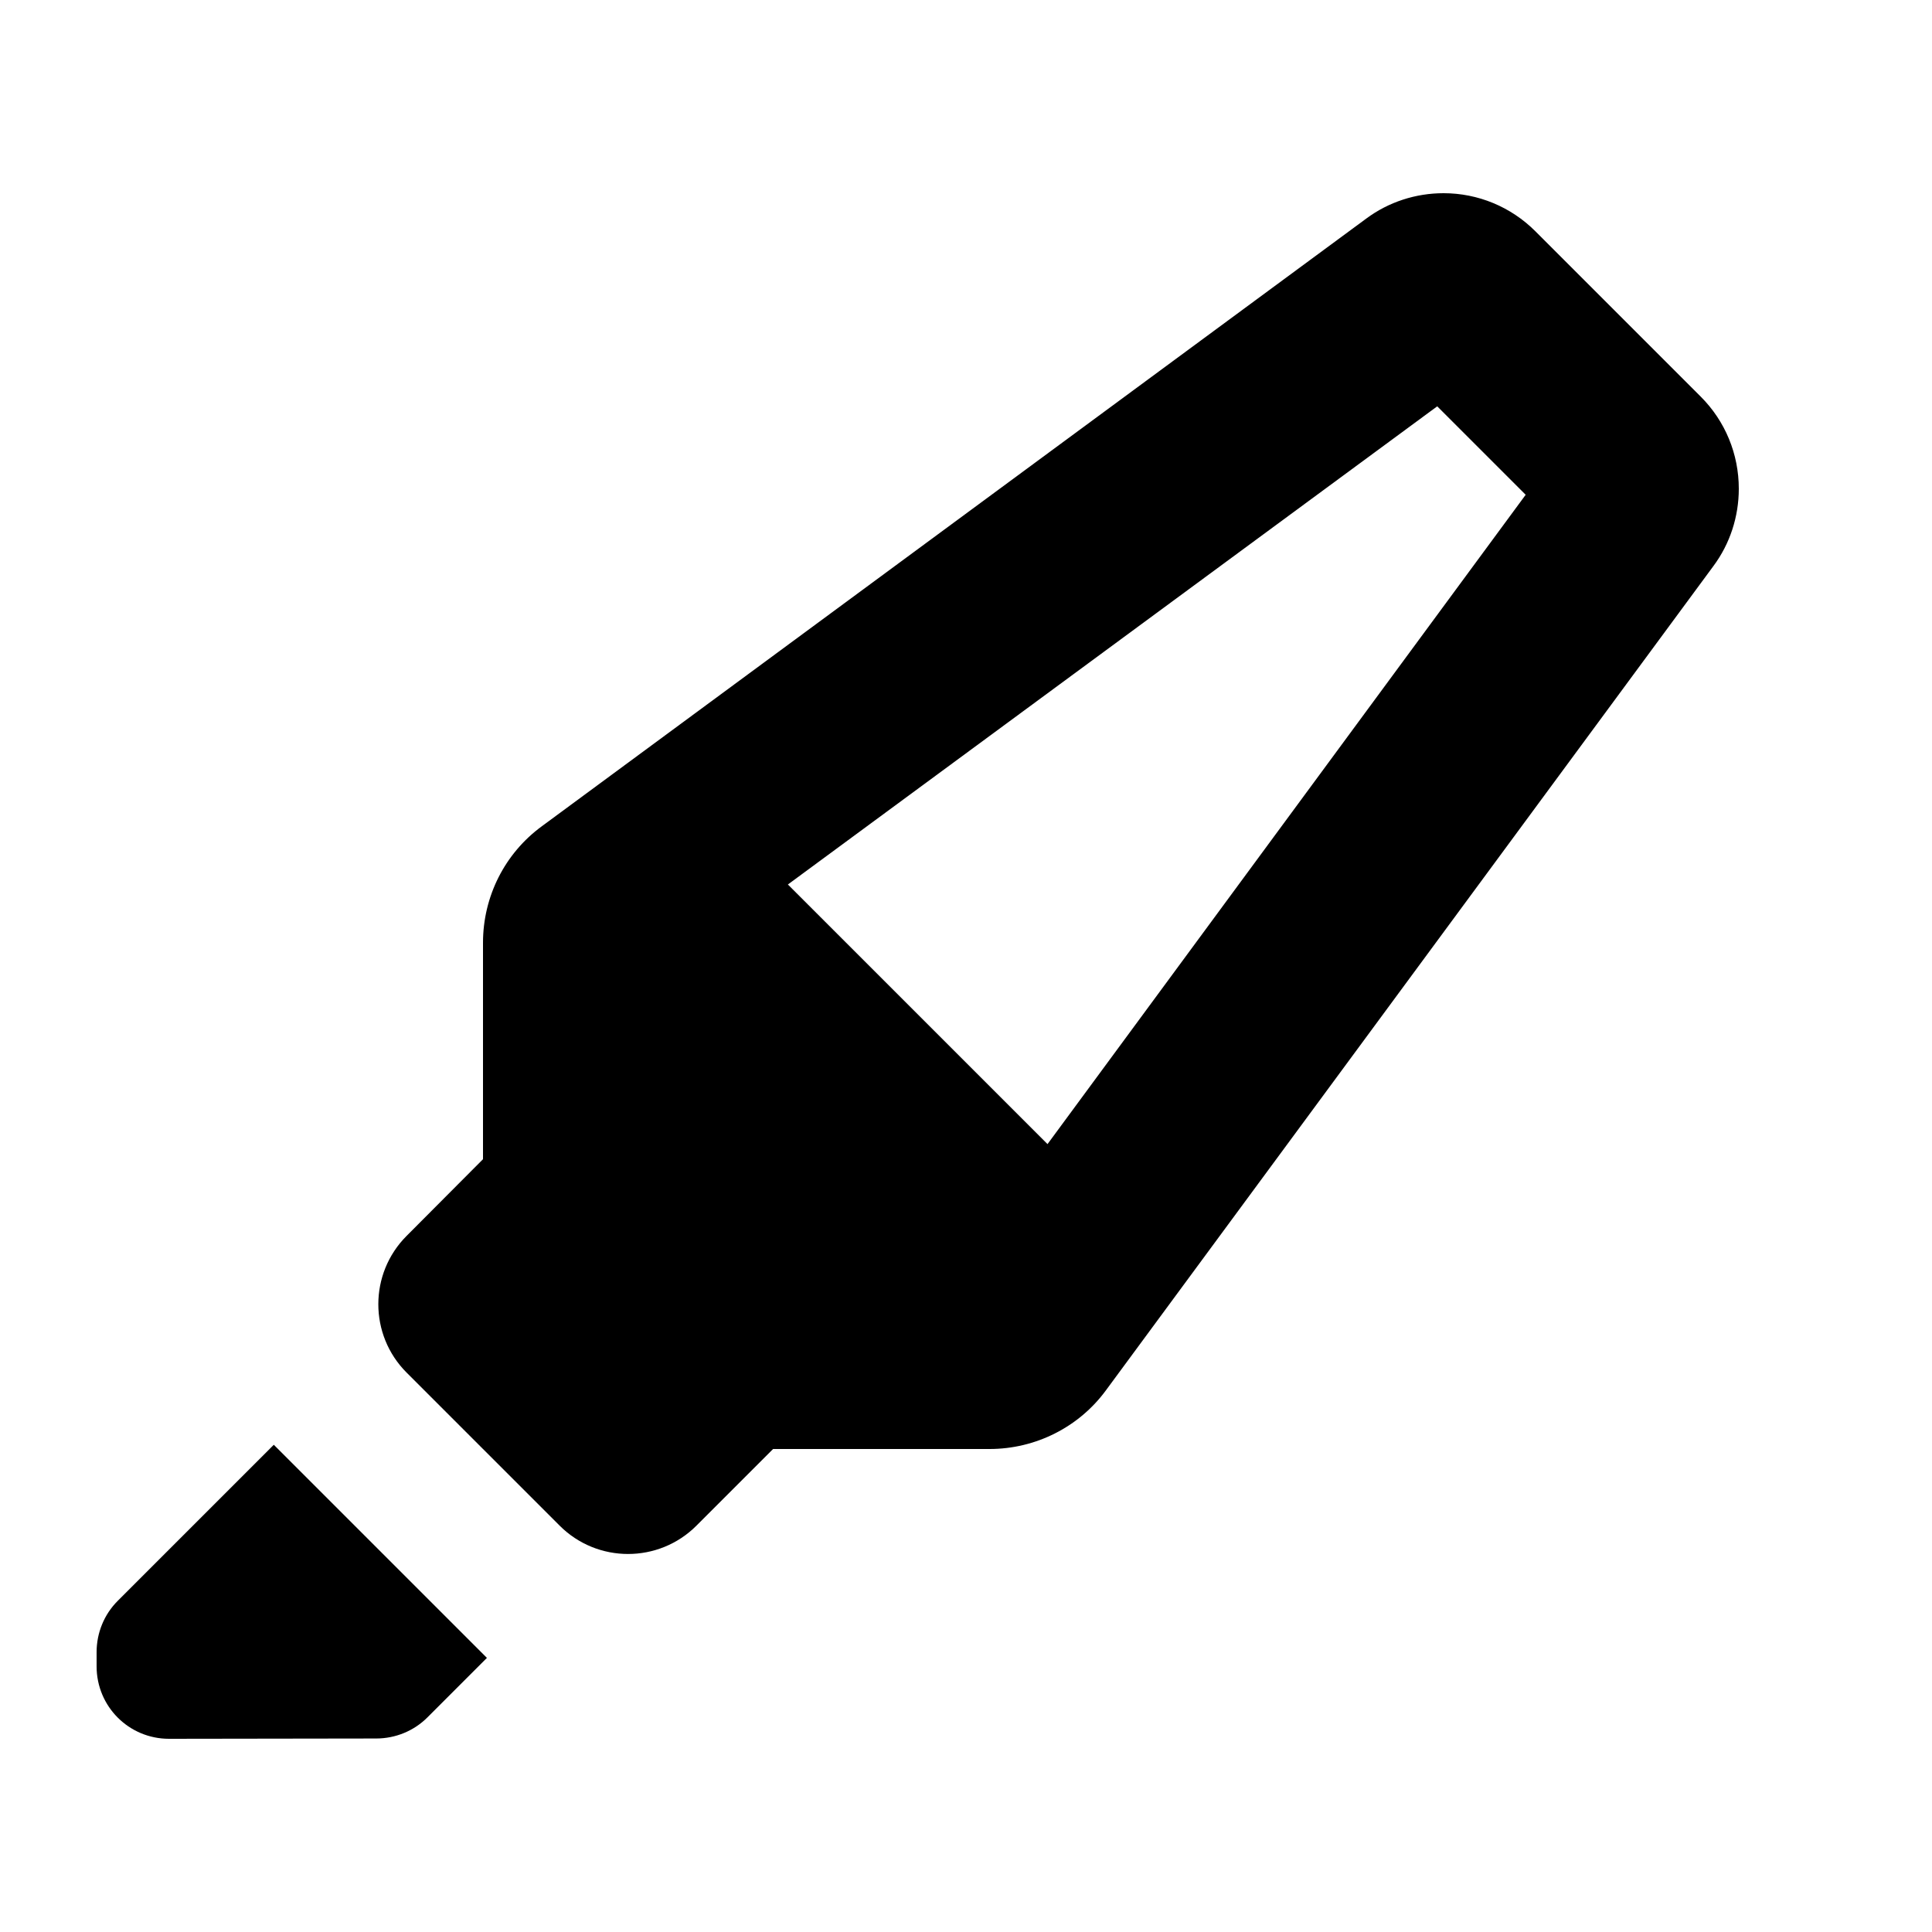 <svg xmlns="http://www.w3.org/2000/svg" viewBox="0 0 640 640"><!--! Font Awesome Free 7.1.0 by @fontawesome - https://fontawesome.com License - https://fontawesome.com/license/free (Icons: CC BY 4.0, Fonts: SIL OFL 1.1, Code: MIT License) Copyright 2025 Fonticons, Inc. --><path fill="currentColor" d="M347 379L505.4 163.9L476.1 134.6L261 293L347 379zM160 384L160 384L160 312.3C160 297 167.2 282.7 179.5 273.7L452.6 72.4C460 66.9 469 64 478.2 64C489.6 64 500.5 68.5 508.6 76.6L563.4 131.4C571.5 139.5 576 150.4 576 161.9C576 171.1 573.1 180.1 567.6 187.5L366.4 460.5C357.4 472.8 343 480 327.8 480L256.1 480L230.7 505.4C218.2 517.9 197.9 517.9 185.4 505.4L134.7 454.7C122.2 442.2 122.2 421.9 134.7 409.4L160 384zM39 530.3L90.7 478.6L161.3 549.2L141.6 568.9C137.1 573.4 131 575.9 124.6 575.9L56 576C42.7 576 32 565.3 32 552L32 547.3C32 540.9 34.5 534.8 39 530.3z"/></svg>
